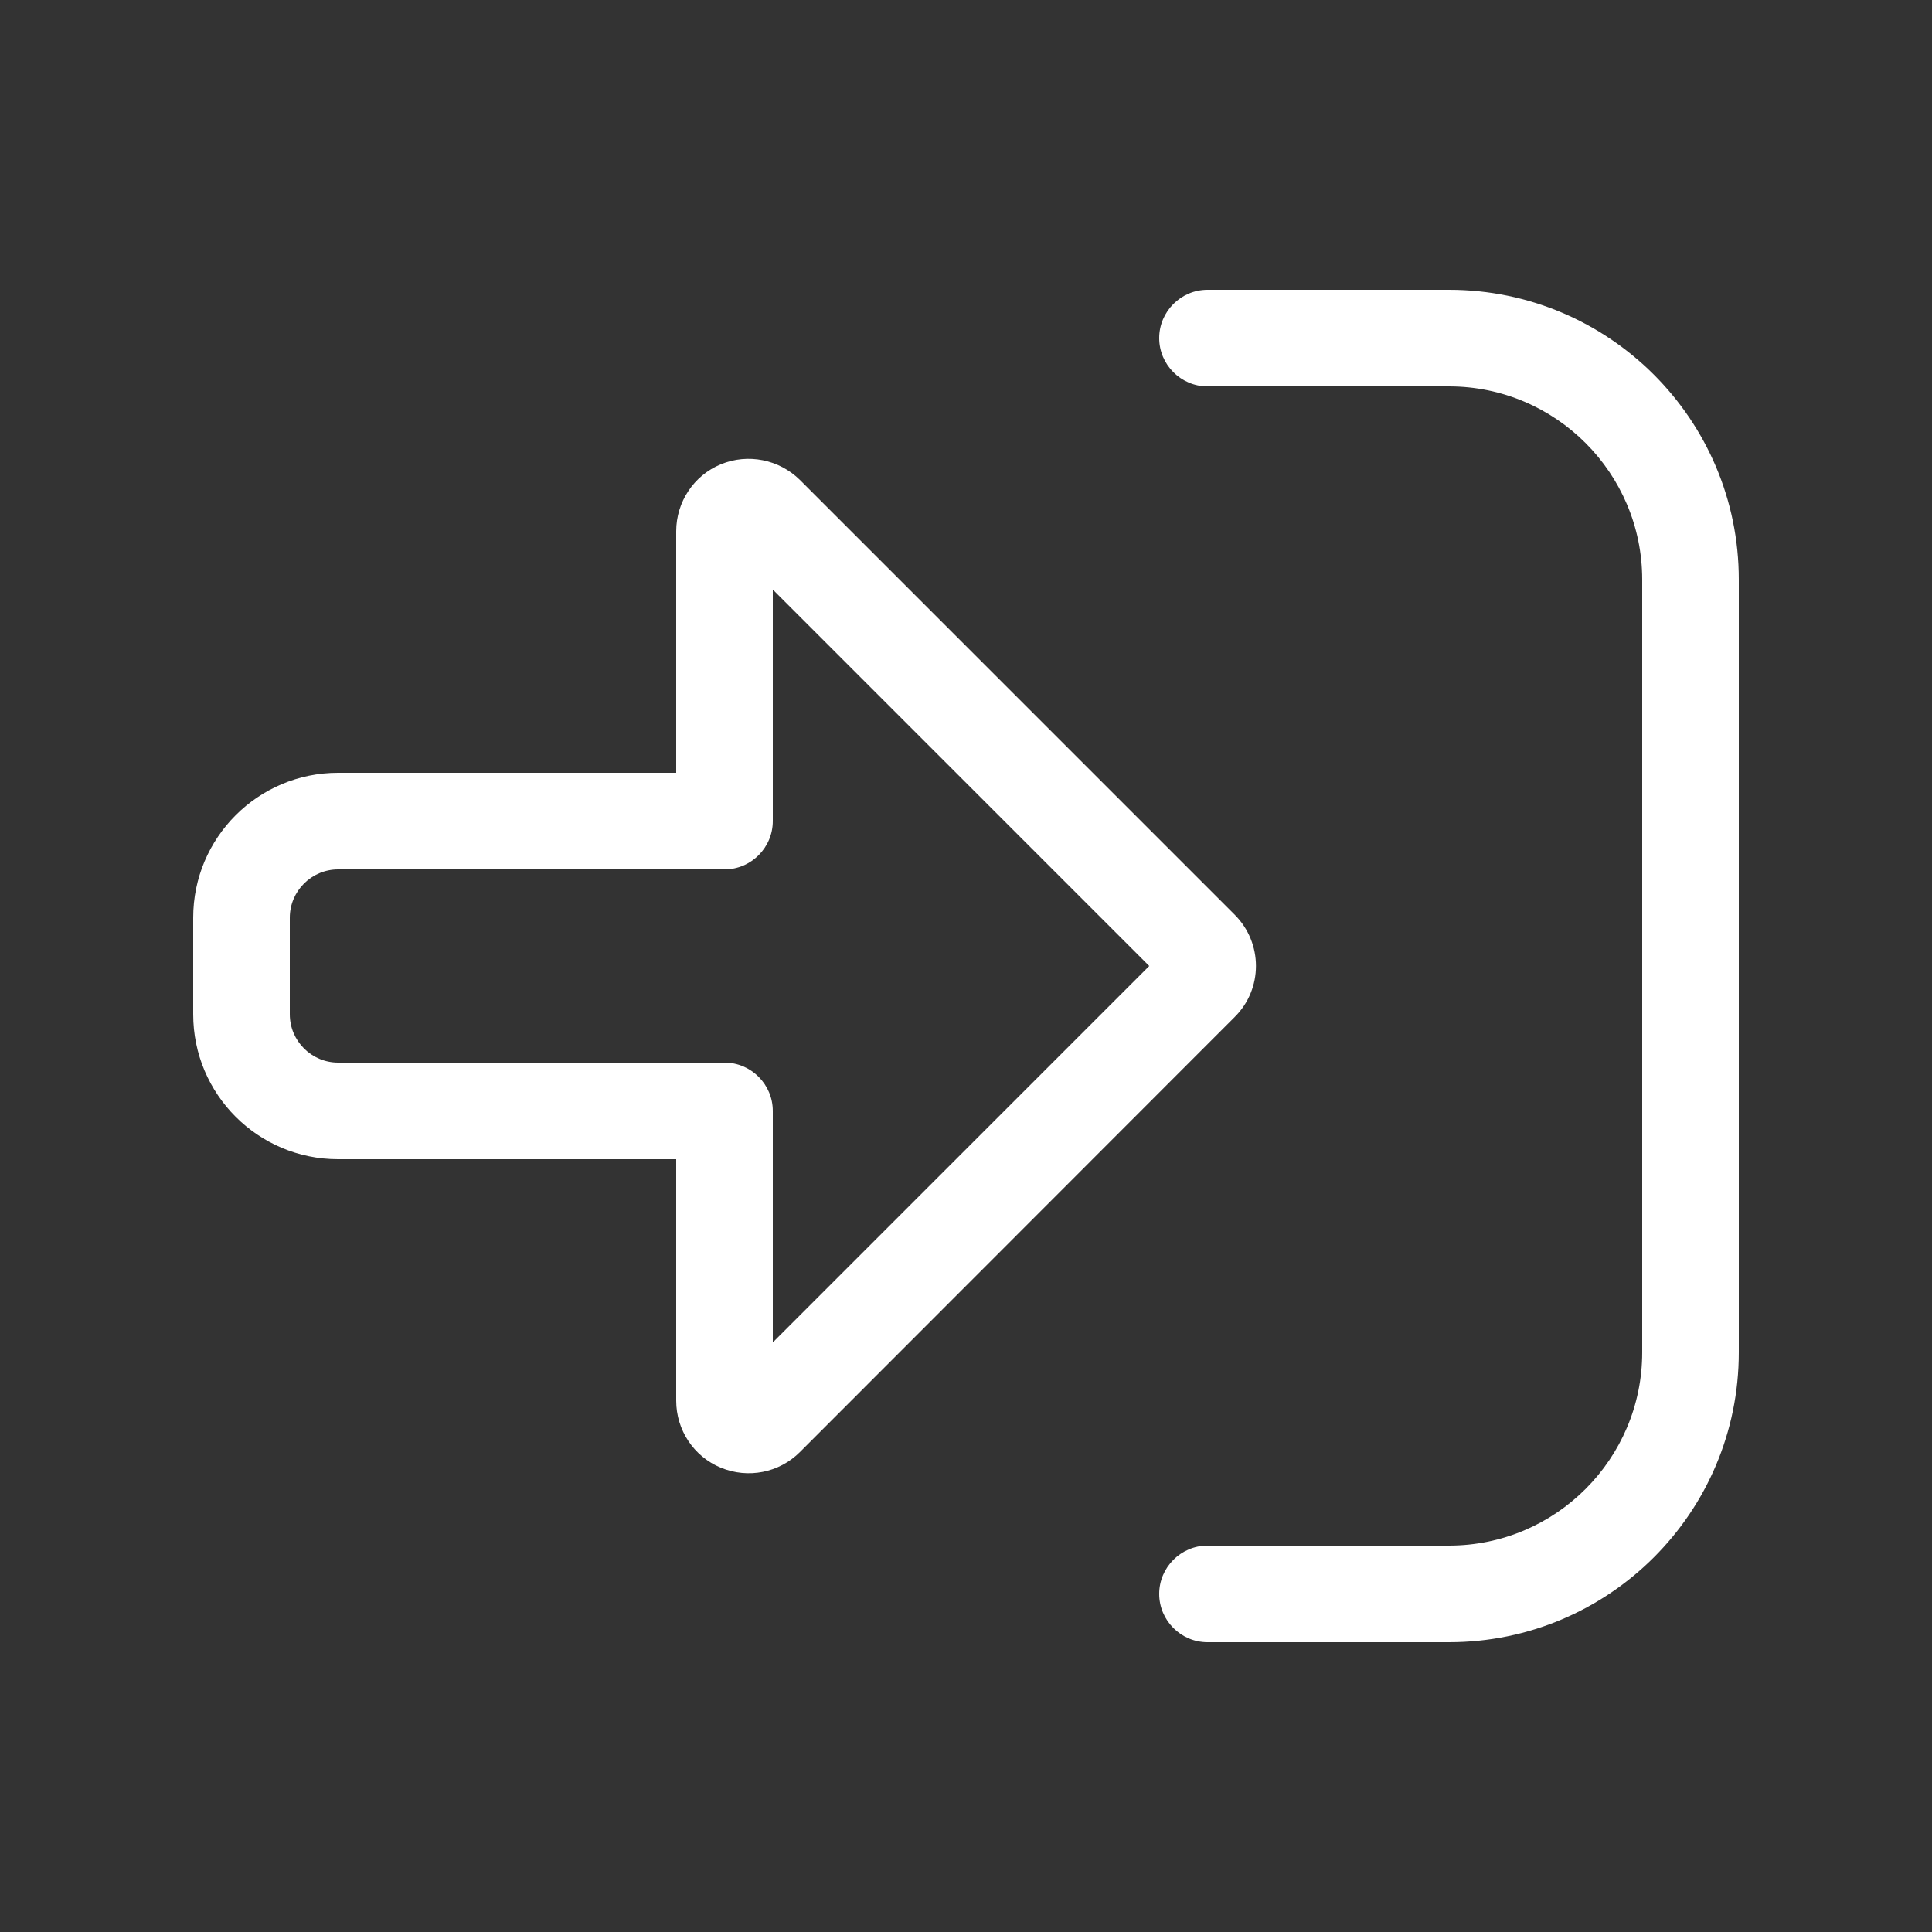 <?xml version="1.0" encoding="UTF-8"?>
<svg id="Layer_1" xmlns="http://www.w3.org/2000/svg" version="1.1" viewBox="0 0 640 640">
  <rect x="0" y="0" width="640" height="640" fill="#333333" stroke="none"/>
  <!-- Generator: Adobe Illustrator 29.8.1, SVG Export Plug-In . SVG Version: 2.1.1 Build 2)  -->
  <defs>
    <style>
      .st0 {
        fill: #fff;
      }
    </style>
  </defs>
  <path class="st0" d="M265,159l144,144c9.4,9.4,9.4,24.6,0,33.9l-144,144.1c-6.9,6.9-17.2,8.9-26.2,5.2-9-3.7-14.8-12.5-14.8-22.2v-80h-112c-26.5,0-48-21.5-48-48v-32c0-26.5,21.5-48,48-48h112v-80c0-9.7,5.8-18.5,14.8-22.2s19.3-1.6,26.2,5.2ZM256,444.7l124.7-124.7-124.7-124.7v76.7c0,8.8-7.2,16-16,16H112c-8.8,0-16,7.2-16,16v32c0,8.8,7.2,16,16,16h128c8.8,0,16,7.2,16,16v76.7ZM400,512h80c35.3,0,64-28.7,64-64V192c0-35.3-28.7-64-64-64h-80c-8.8,0-16-7.2-16-16s7.2-16,16-16h80c53,0,96,43,96,96v256c0,53-43,96-96,96h-80c-8.8,0-16-7.2-16-16s7.2-16,16-16Z"/>
</svg>